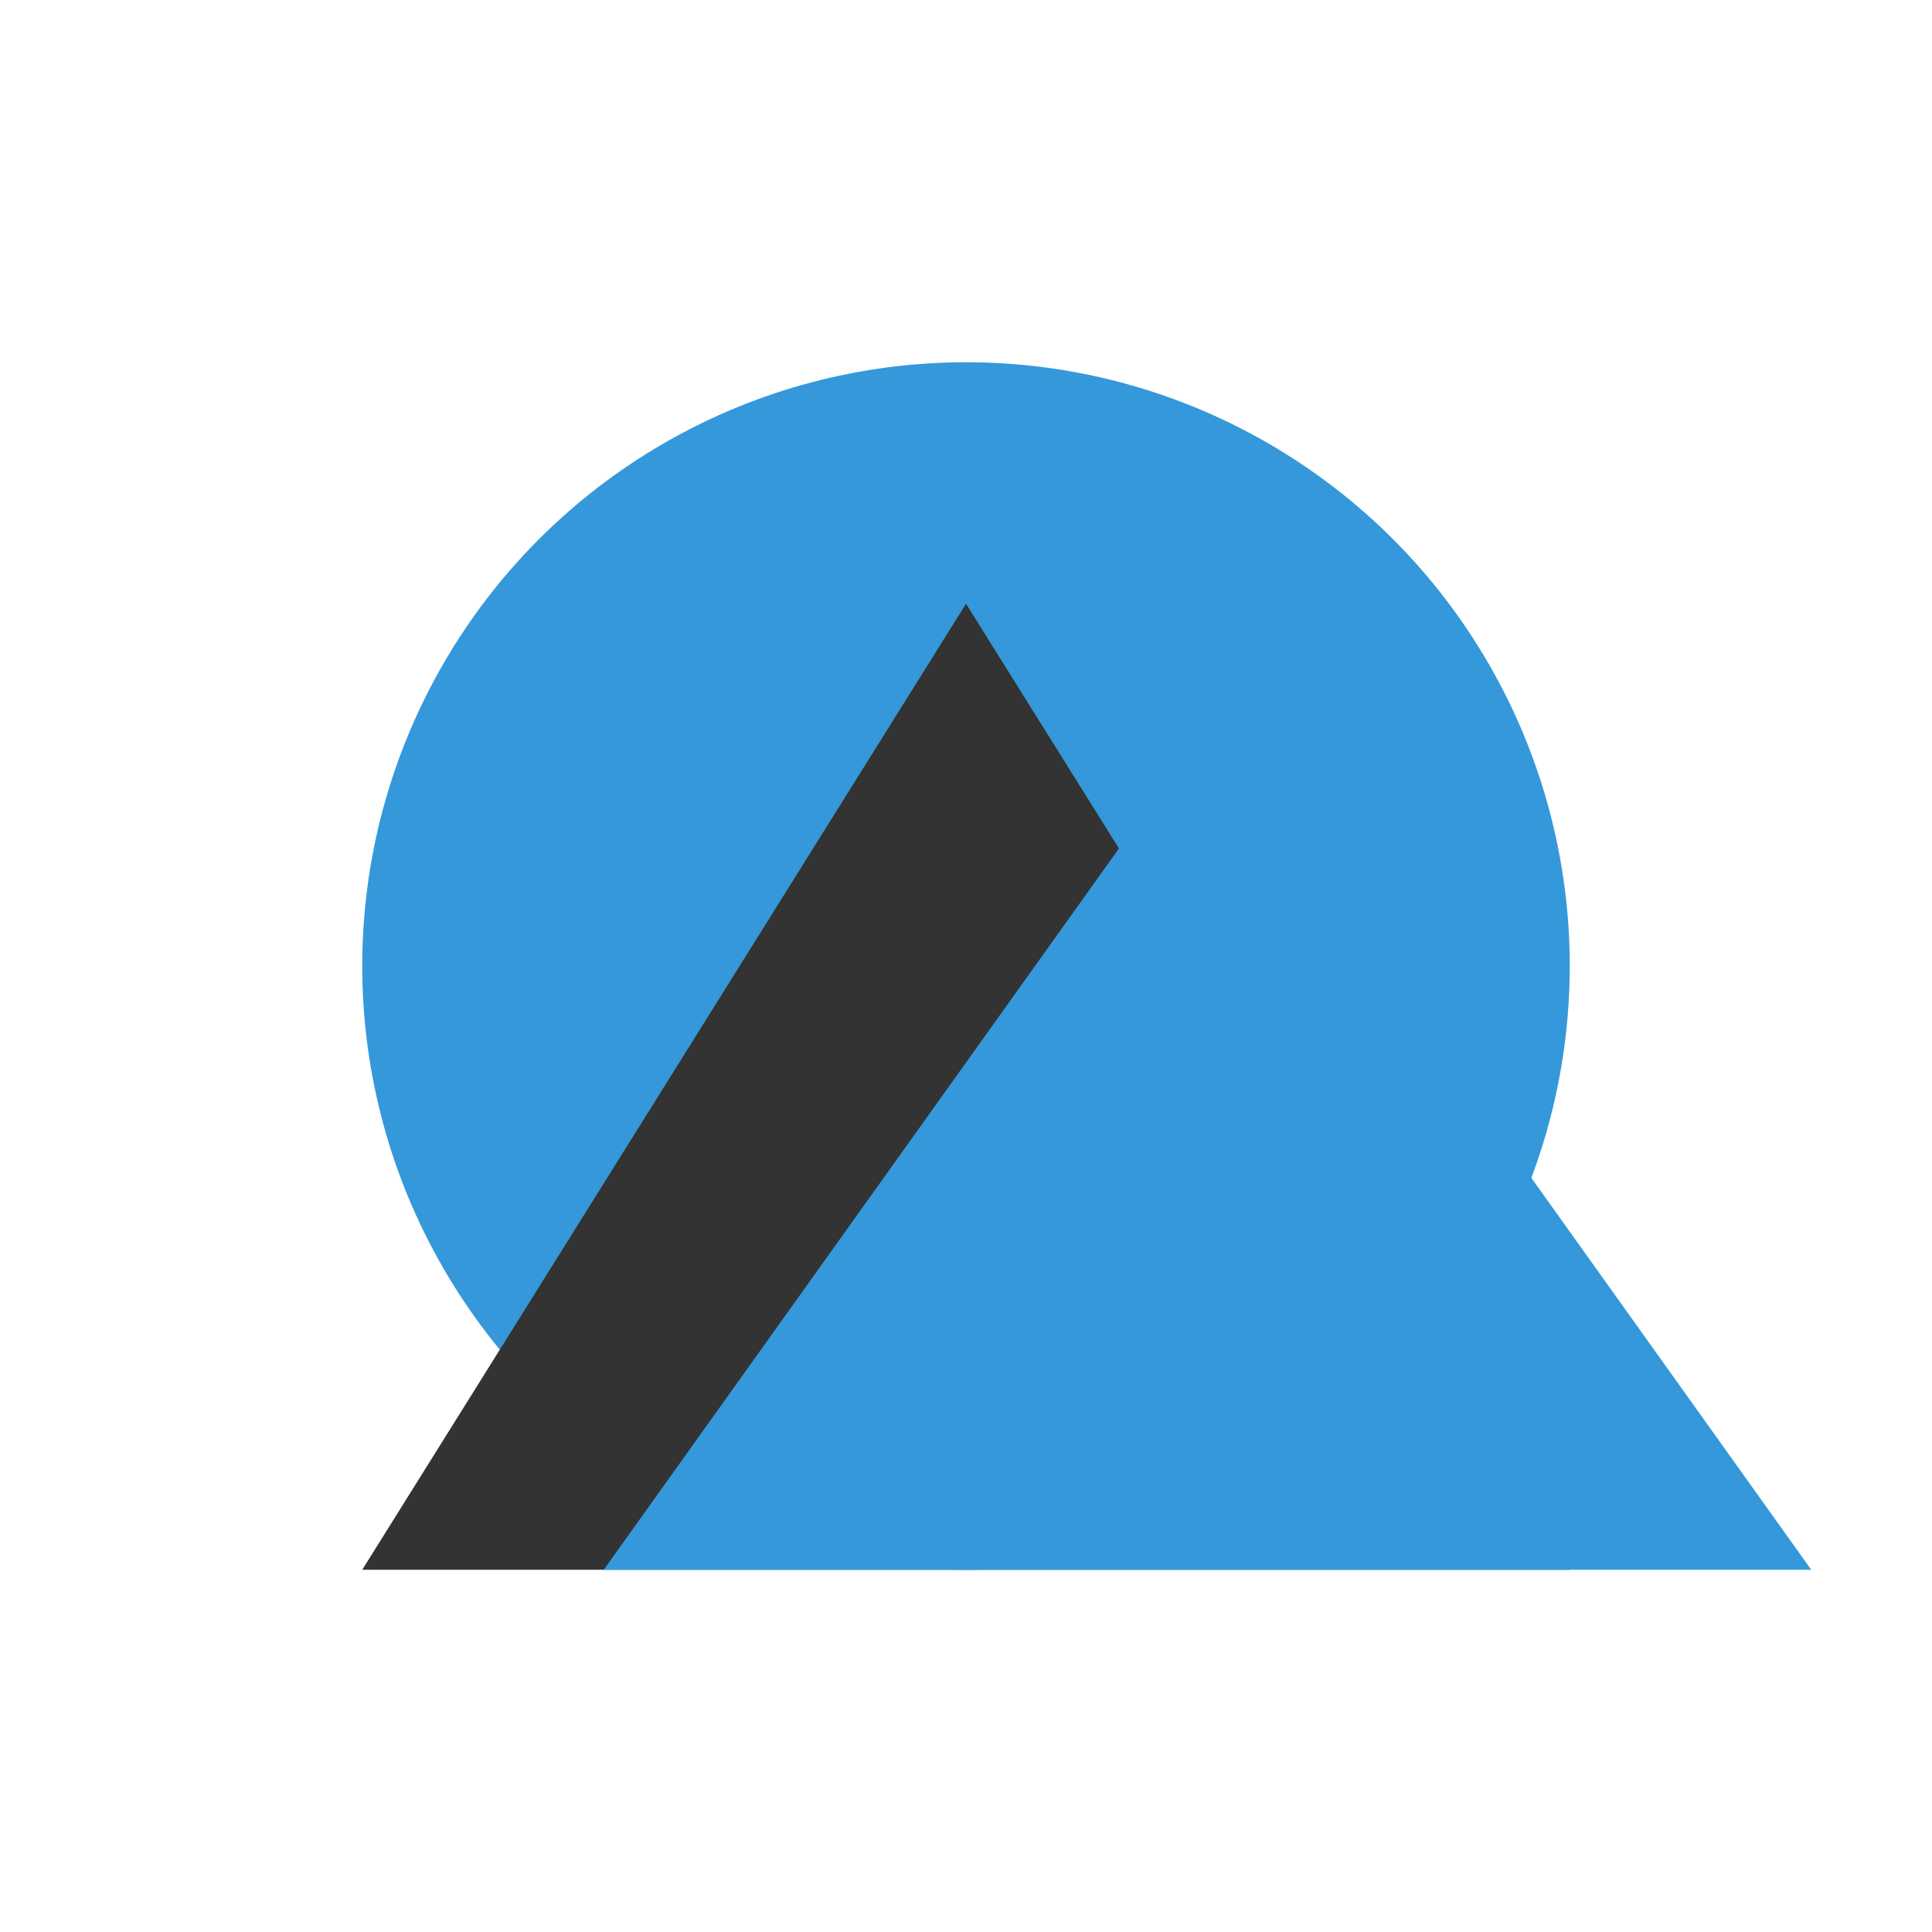 <svg xmlns="http://www.w3.org/2000/svg" width="32" height="32" viewBox="0 0 32 32">
  <style>
    .primary { fill: #3498db; }
    .secondary { fill: #333333; }
  </style>
  <g>
    <!-- Symbol podróży - góry i słońce - dostosowane do favicon -->
    <circle class="primary" cx="16" cy="16" r="10" />
    <polygon class="secondary" points="6,26 16,10 26,26" />
    <polygon class="primary" points="10,26 20,12 30,26" />
  </g>
</svg>